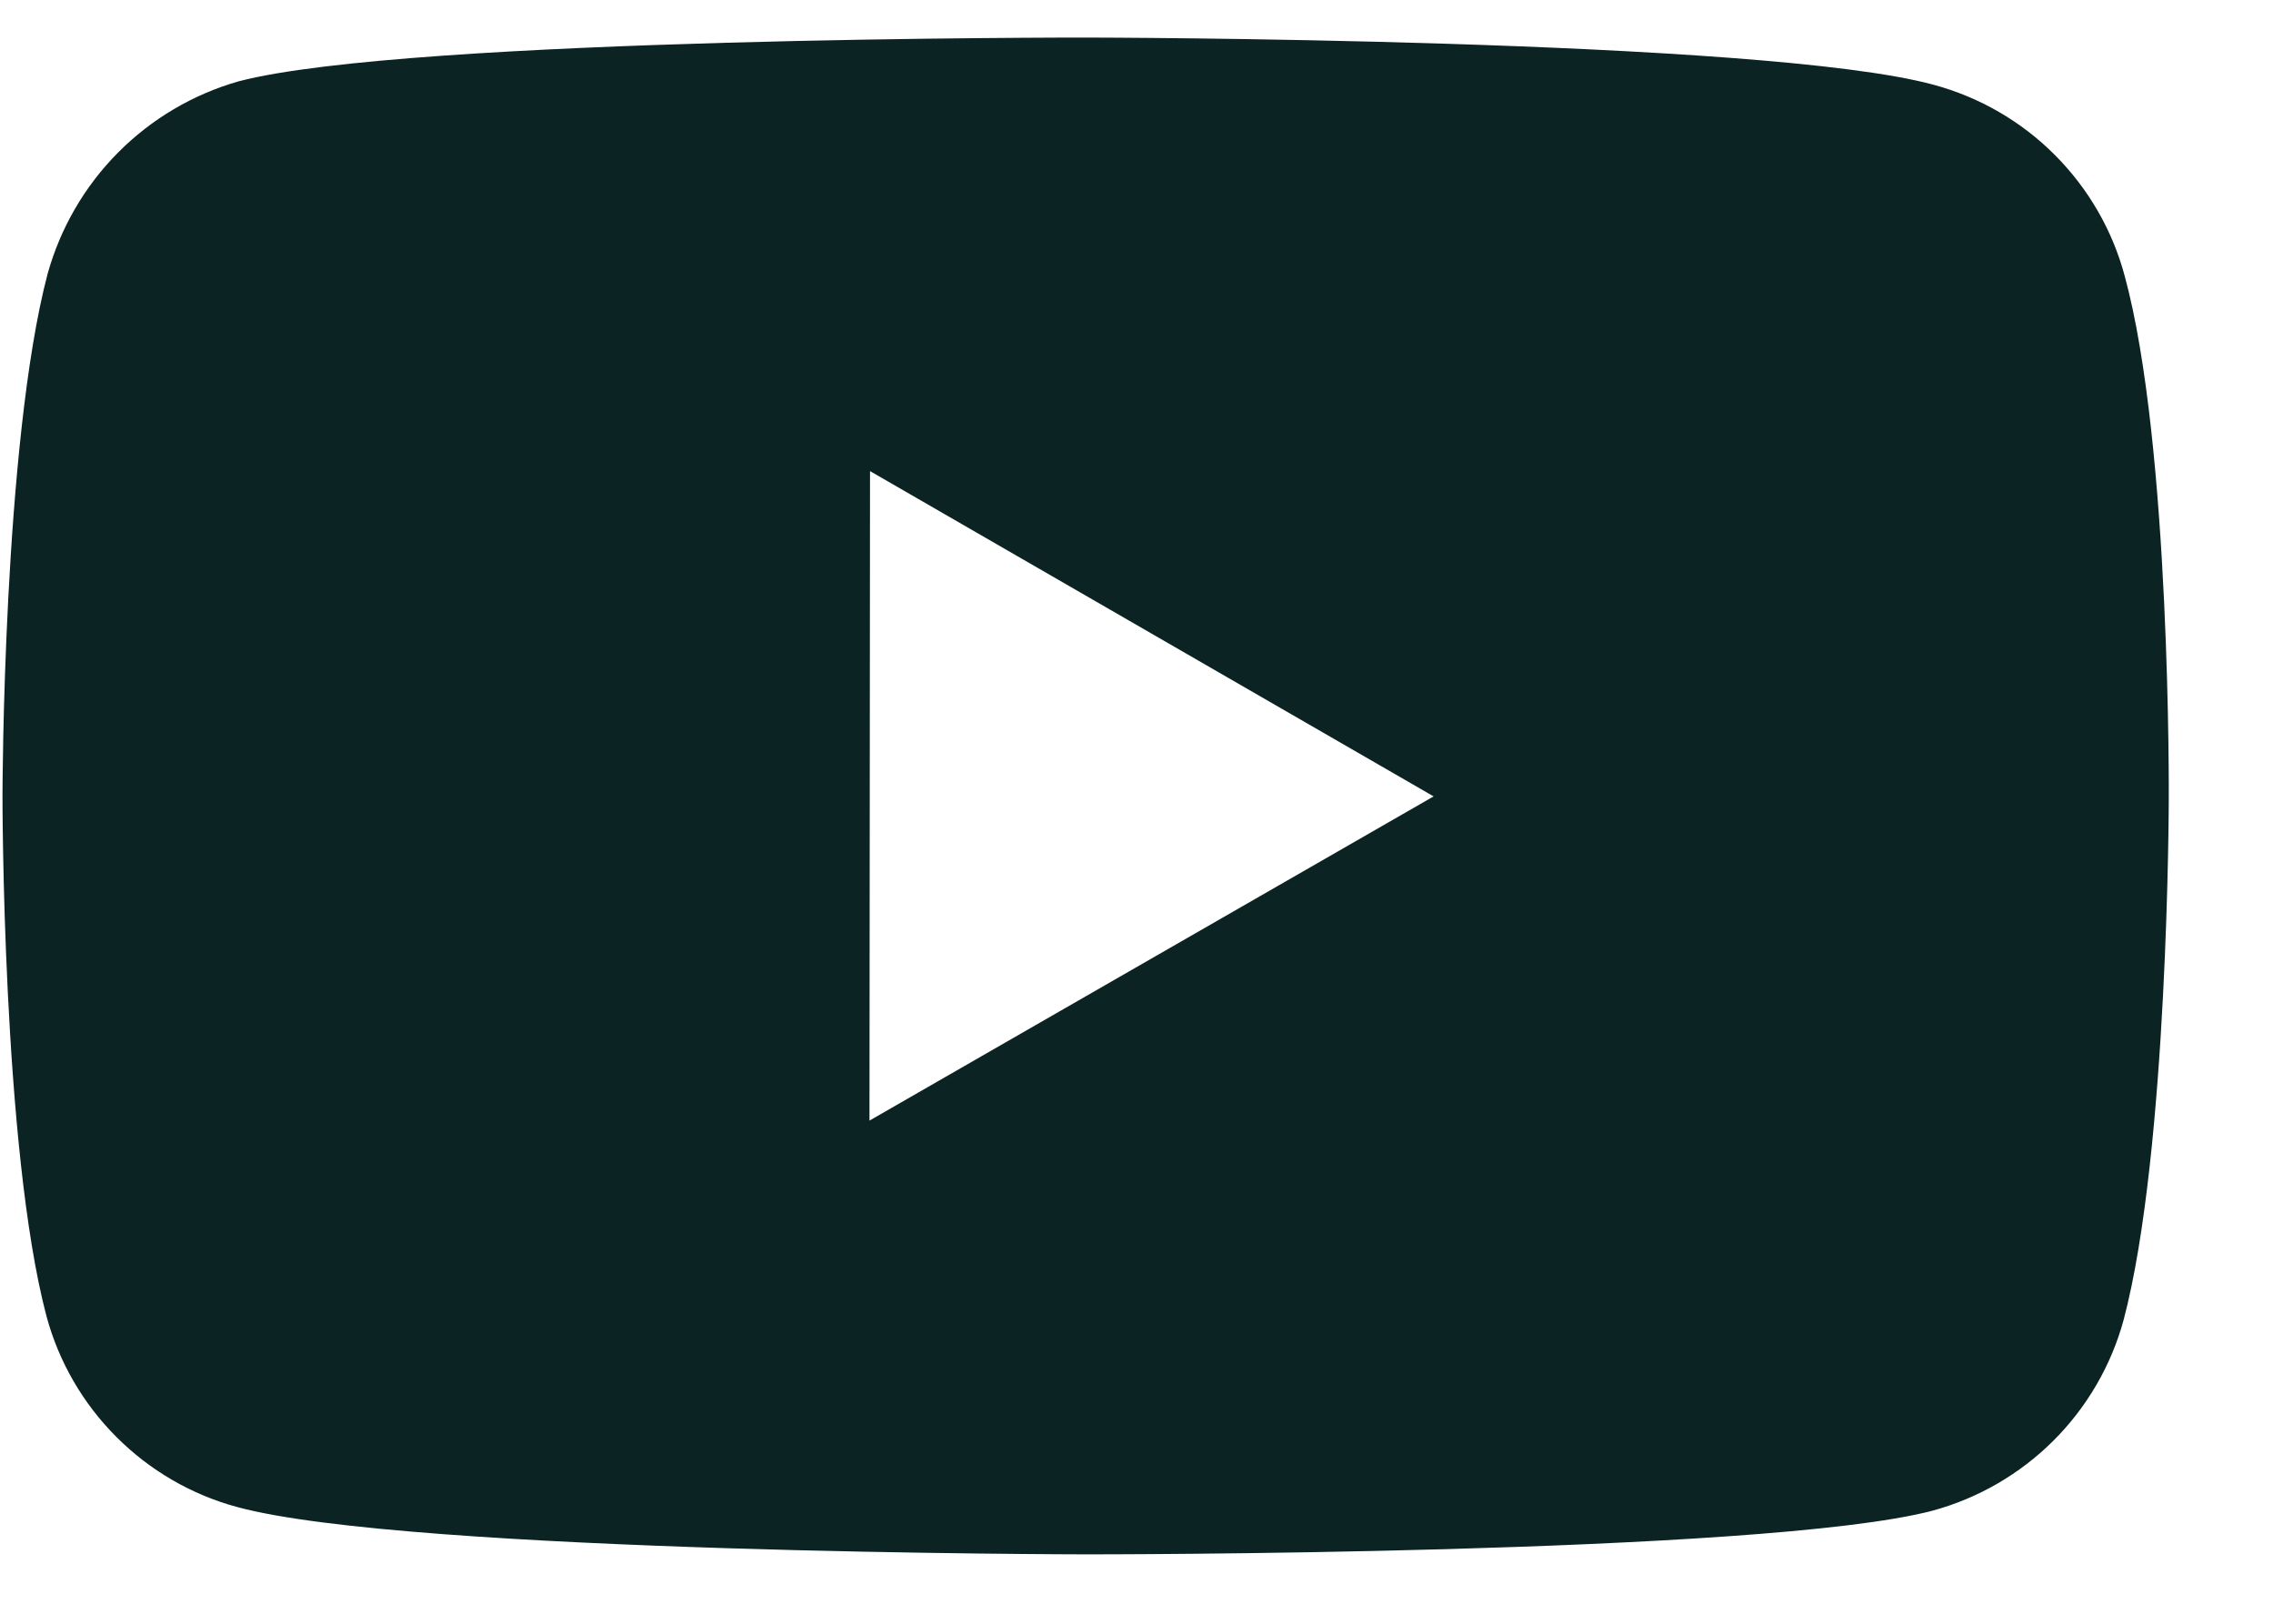 <svg width="21" height="15" viewBox="0 0 21 15" fill="none" xmlns="http://www.w3.org/2000/svg">
<path id="Vector" d="M19.63 2.55C19.517 2.127 19.294 1.742 18.985 1.432C18.676 1.122 18.291 0.899 17.868 0.784C16.302 0.354 10.037 0.347 10.037 0.347C10.037 0.347 3.773 0.34 2.206 0.751C1.784 0.871 1.4 1.098 1.091 1.409C0.782 1.72 0.558 2.106 0.44 2.529C0.027 4.095 0.023 7.343 0.023 7.343C0.023 7.343 0.019 10.607 0.429 12.157C0.659 13.014 1.334 13.691 2.192 13.922C3.774 14.352 10.022 14.359 10.022 14.359C10.022 14.359 16.287 14.366 17.853 13.956C18.276 13.841 18.661 13.618 18.971 13.309C19.281 13 19.505 12.615 19.62 12.193C20.034 10.628 20.037 7.381 20.037 7.381C20.037 7.381 20.057 4.116 19.63 2.55ZM8.033 10.352L8.038 4.352L13.245 7.357L8.033 10.352Z" fill="#0B2323"/>
</svg>
